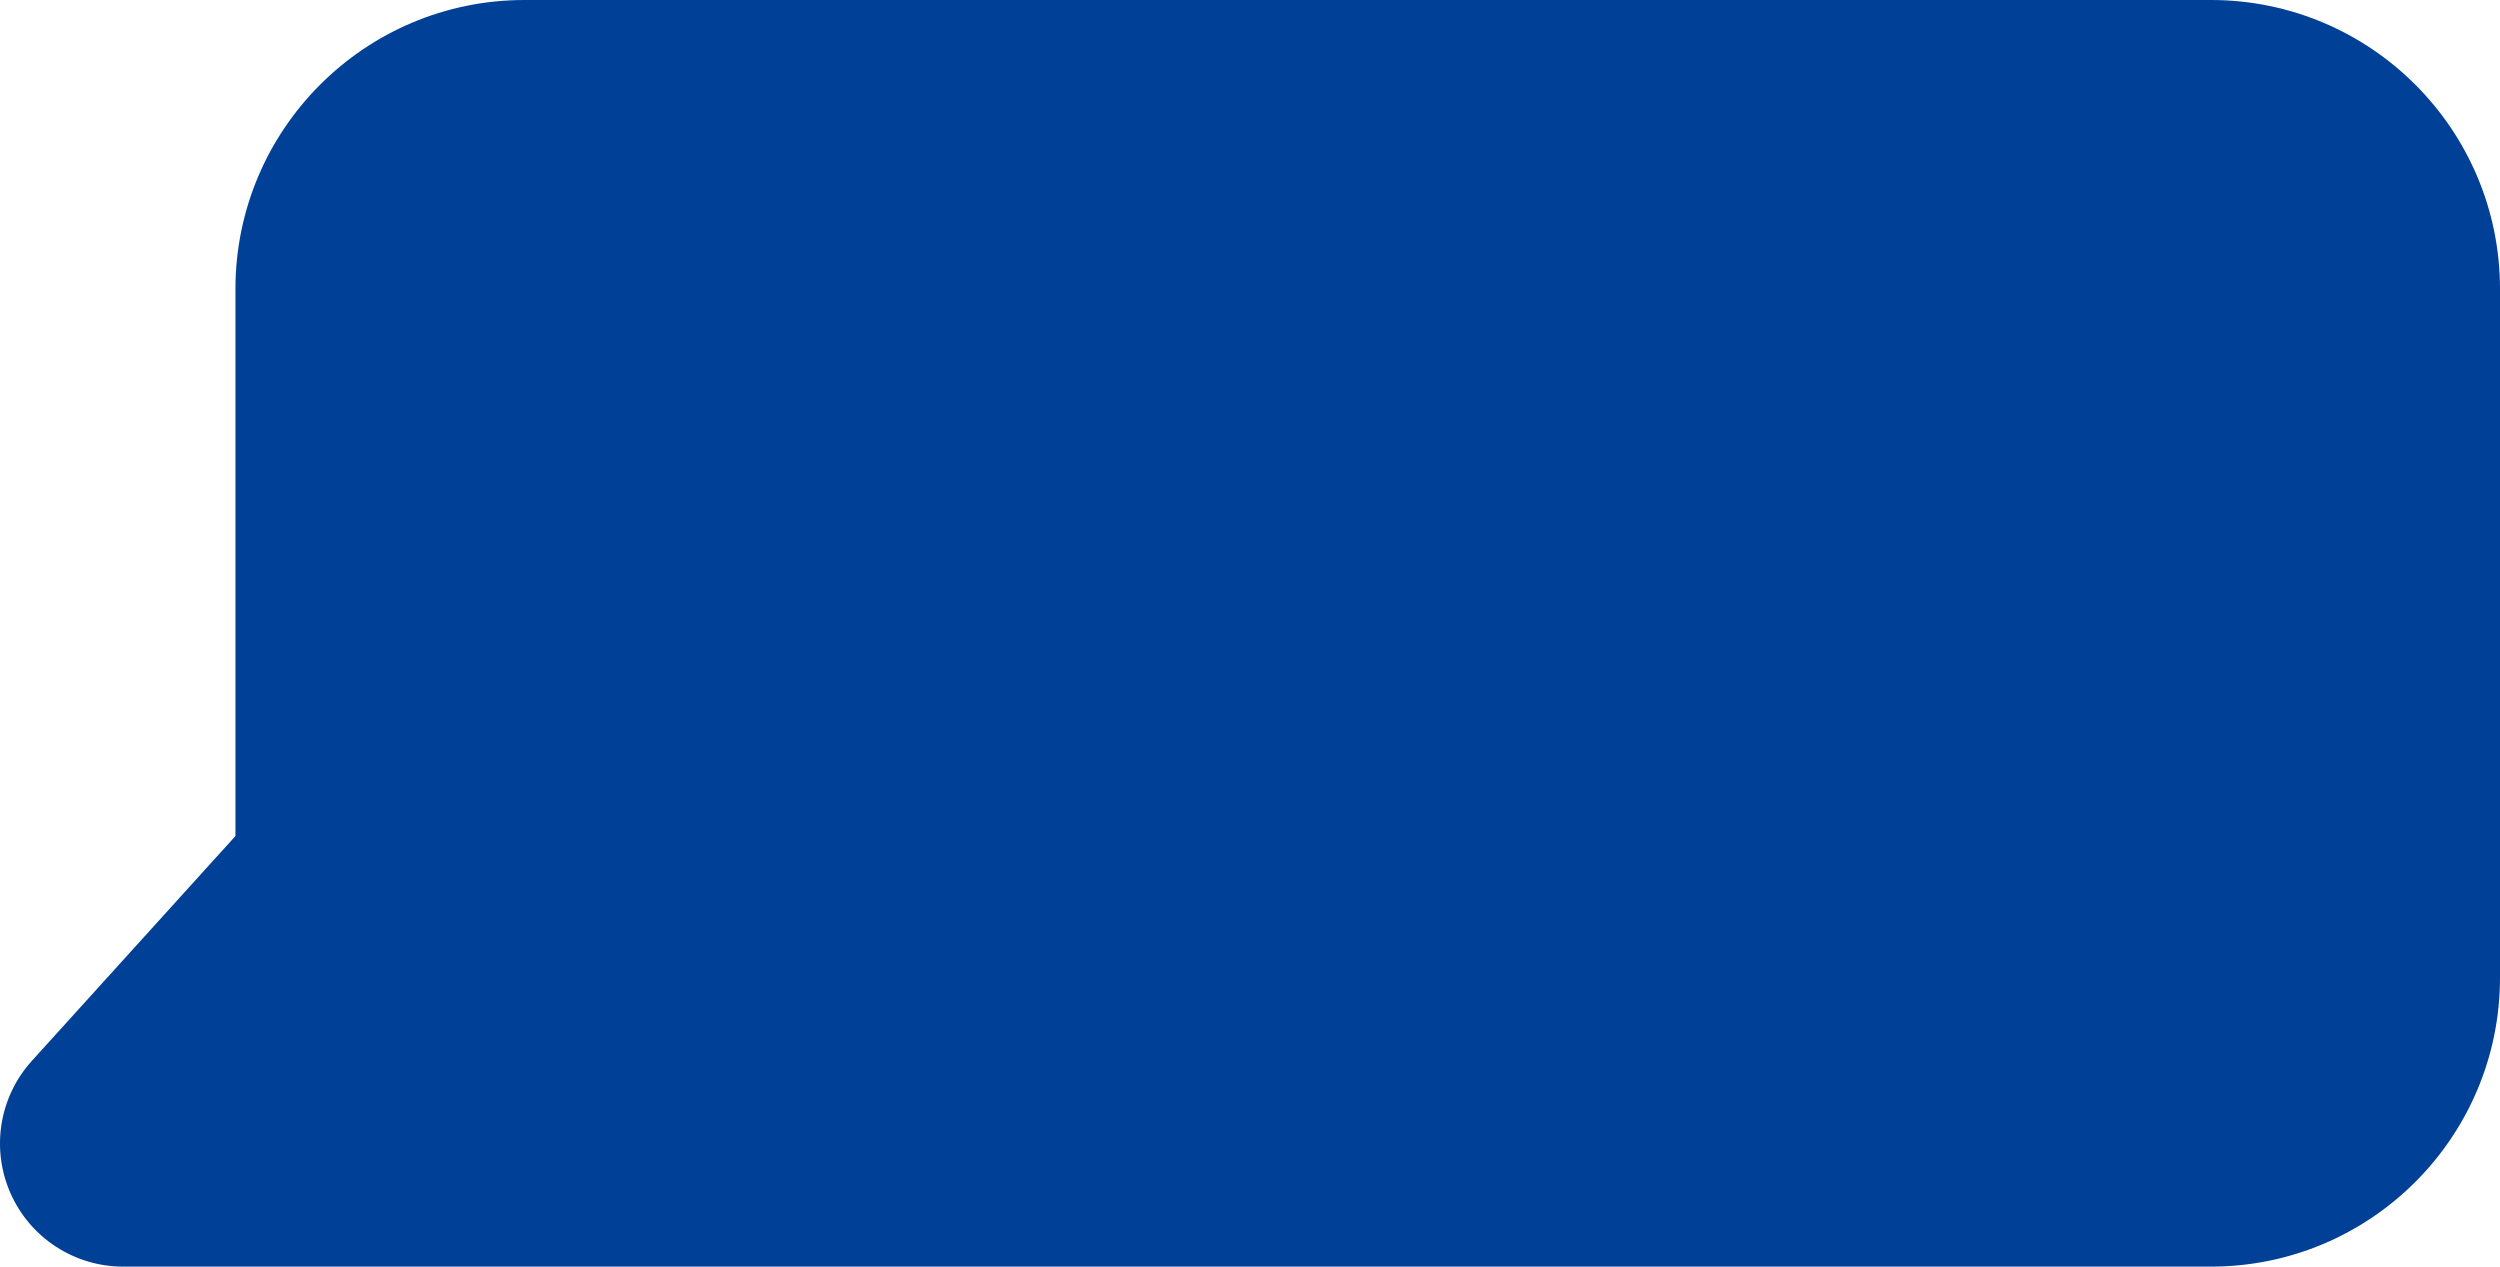 <?xml version="1.0" encoding="UTF-8" standalone="no"?><svg xmlns="http://www.w3.org/2000/svg" fill="#000000" height="660.001" viewBox="0 0 1302.682 660.001" width="1302.682"><path clip-rule="evenodd" d="M122.682,435.64V150.65c0-83.2,67.45-150.65,150.65-150.65 c226.48,0,652.23,0,878.71,0c83.2,0,150.64,67.45,150.64,150.65c0,107.42,0,251.28,0,358.7c0,83.2-67.44,150.651-150.64,150.651 H64.172c-25.38,0-48.37-14.951-58.66-38.151s-5.94-50.28,11.1-69.08L122.682,435.64z" fill="#004197" fill-rule="evenodd"/></svg>